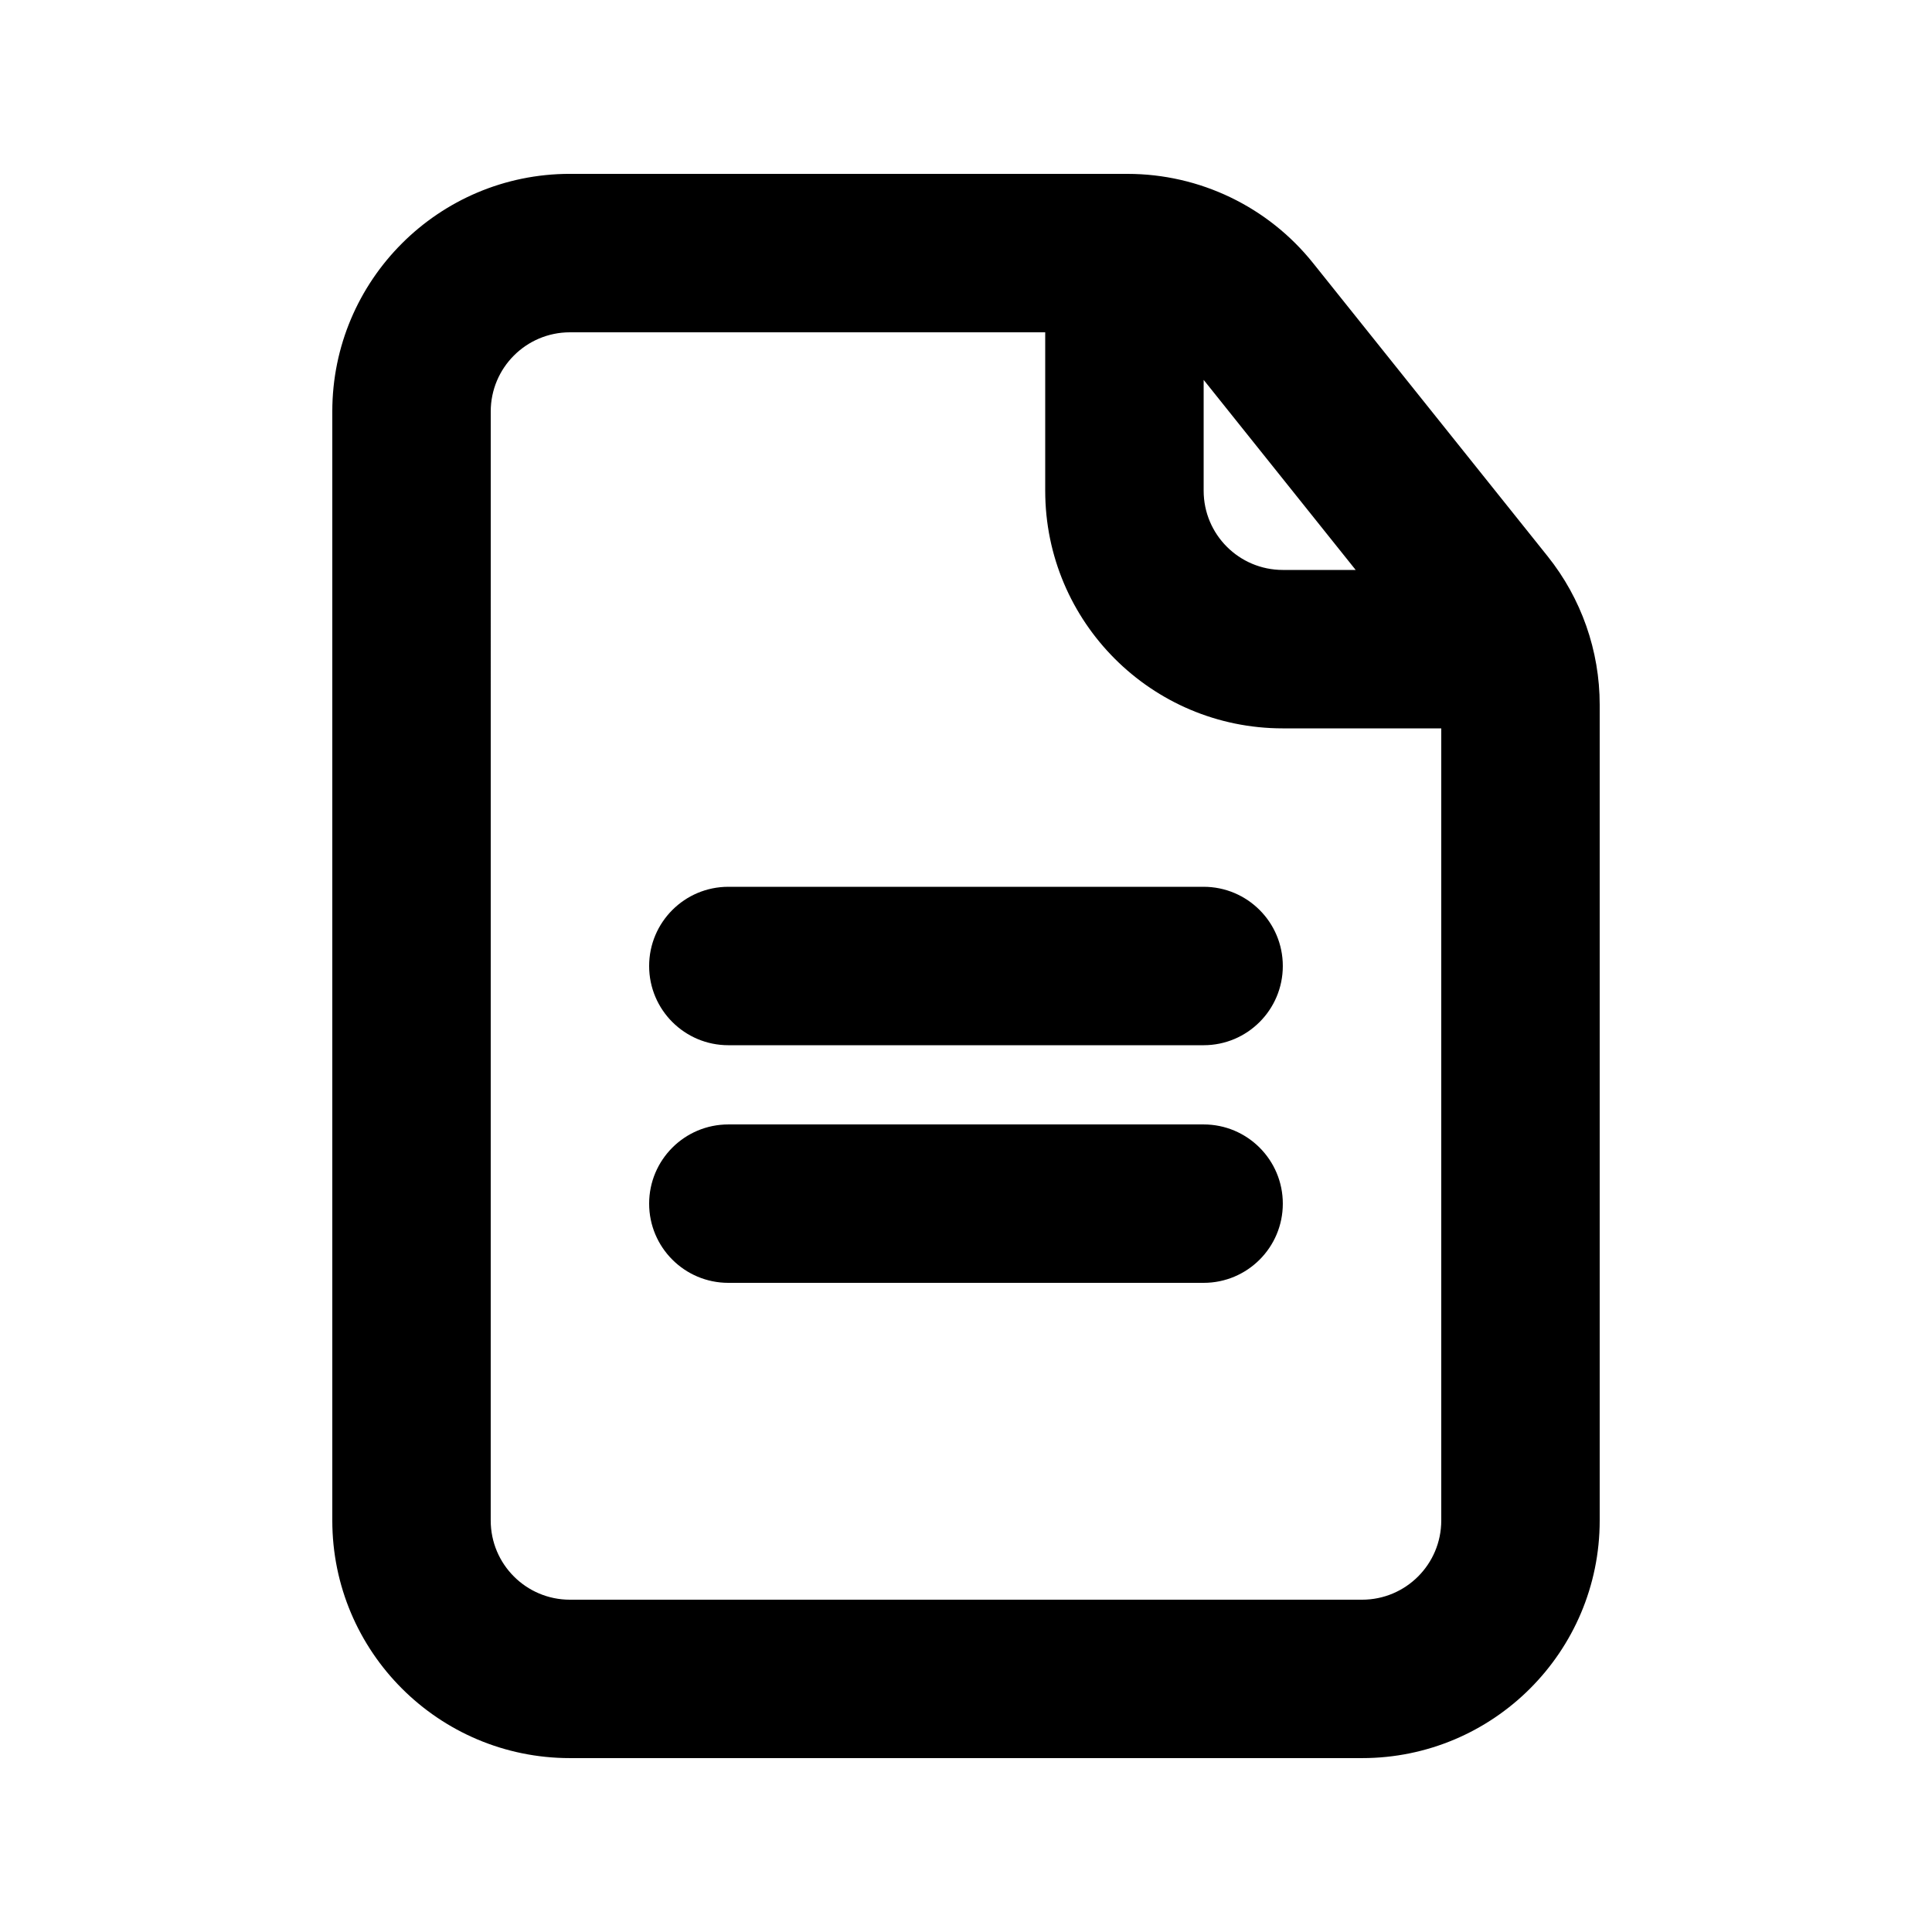 <?xml version="1.0" encoding="UTF-8"?>
<!-- Uploaded to: ICON Repo, www.svgrepo.com, Generator: ICON Repo Mixer Tools -->
<svg fill="#000000" width="800px" height="800px" version="1.1" viewBox="144 144 512 512" xmlns="http://www.w3.org/2000/svg">
 <g>
  <path d="m337.02 379.01c-11.594 0-20.992 9.398-20.992 20.992s9.398 20.992 20.992 20.992h125.95c11.594 0 20.988-9.398 20.988-20.992s-9.395-20.992-20.988-20.992z"/>
  <path d="m316.03 462.98c0-11.598 9.398-20.992 20.992-20.992h125.95c11.594 0 20.988 9.395 20.988 20.992 0 11.594-9.395 20.988-20.988 20.988h-125.95c-11.594 0-20.992-9.395-20.992-20.988z"/>
  <path d="m442.8 190.08c19.129 0 37.223 8.695 49.176 23.637l62.164 77.703c8.934 11.164 13.797 25.039 13.797 39.34v216.18c0 34.785-28.191 62.977-62.977 62.977h-209.92c-34.781 0-62.977-28.191-62.977-62.977v-293.89c0-34.781 28.195-62.977 62.977-62.977zm-168.75 62.977c0-11.594 9.398-20.992 20.992-20.992h125.95v41.984c0 34.781 28.191 62.977 62.973 62.977h41.984v209.92c0 11.594-9.395 20.992-20.992 20.992h-209.92c-11.594 0-20.992-9.398-20.992-20.992zm229.22 41.984-40.289-50.367v29.375c0 11.594 9.395 20.992 20.988 20.992z" fill-rule="evenodd"/>
 </g>
</svg>